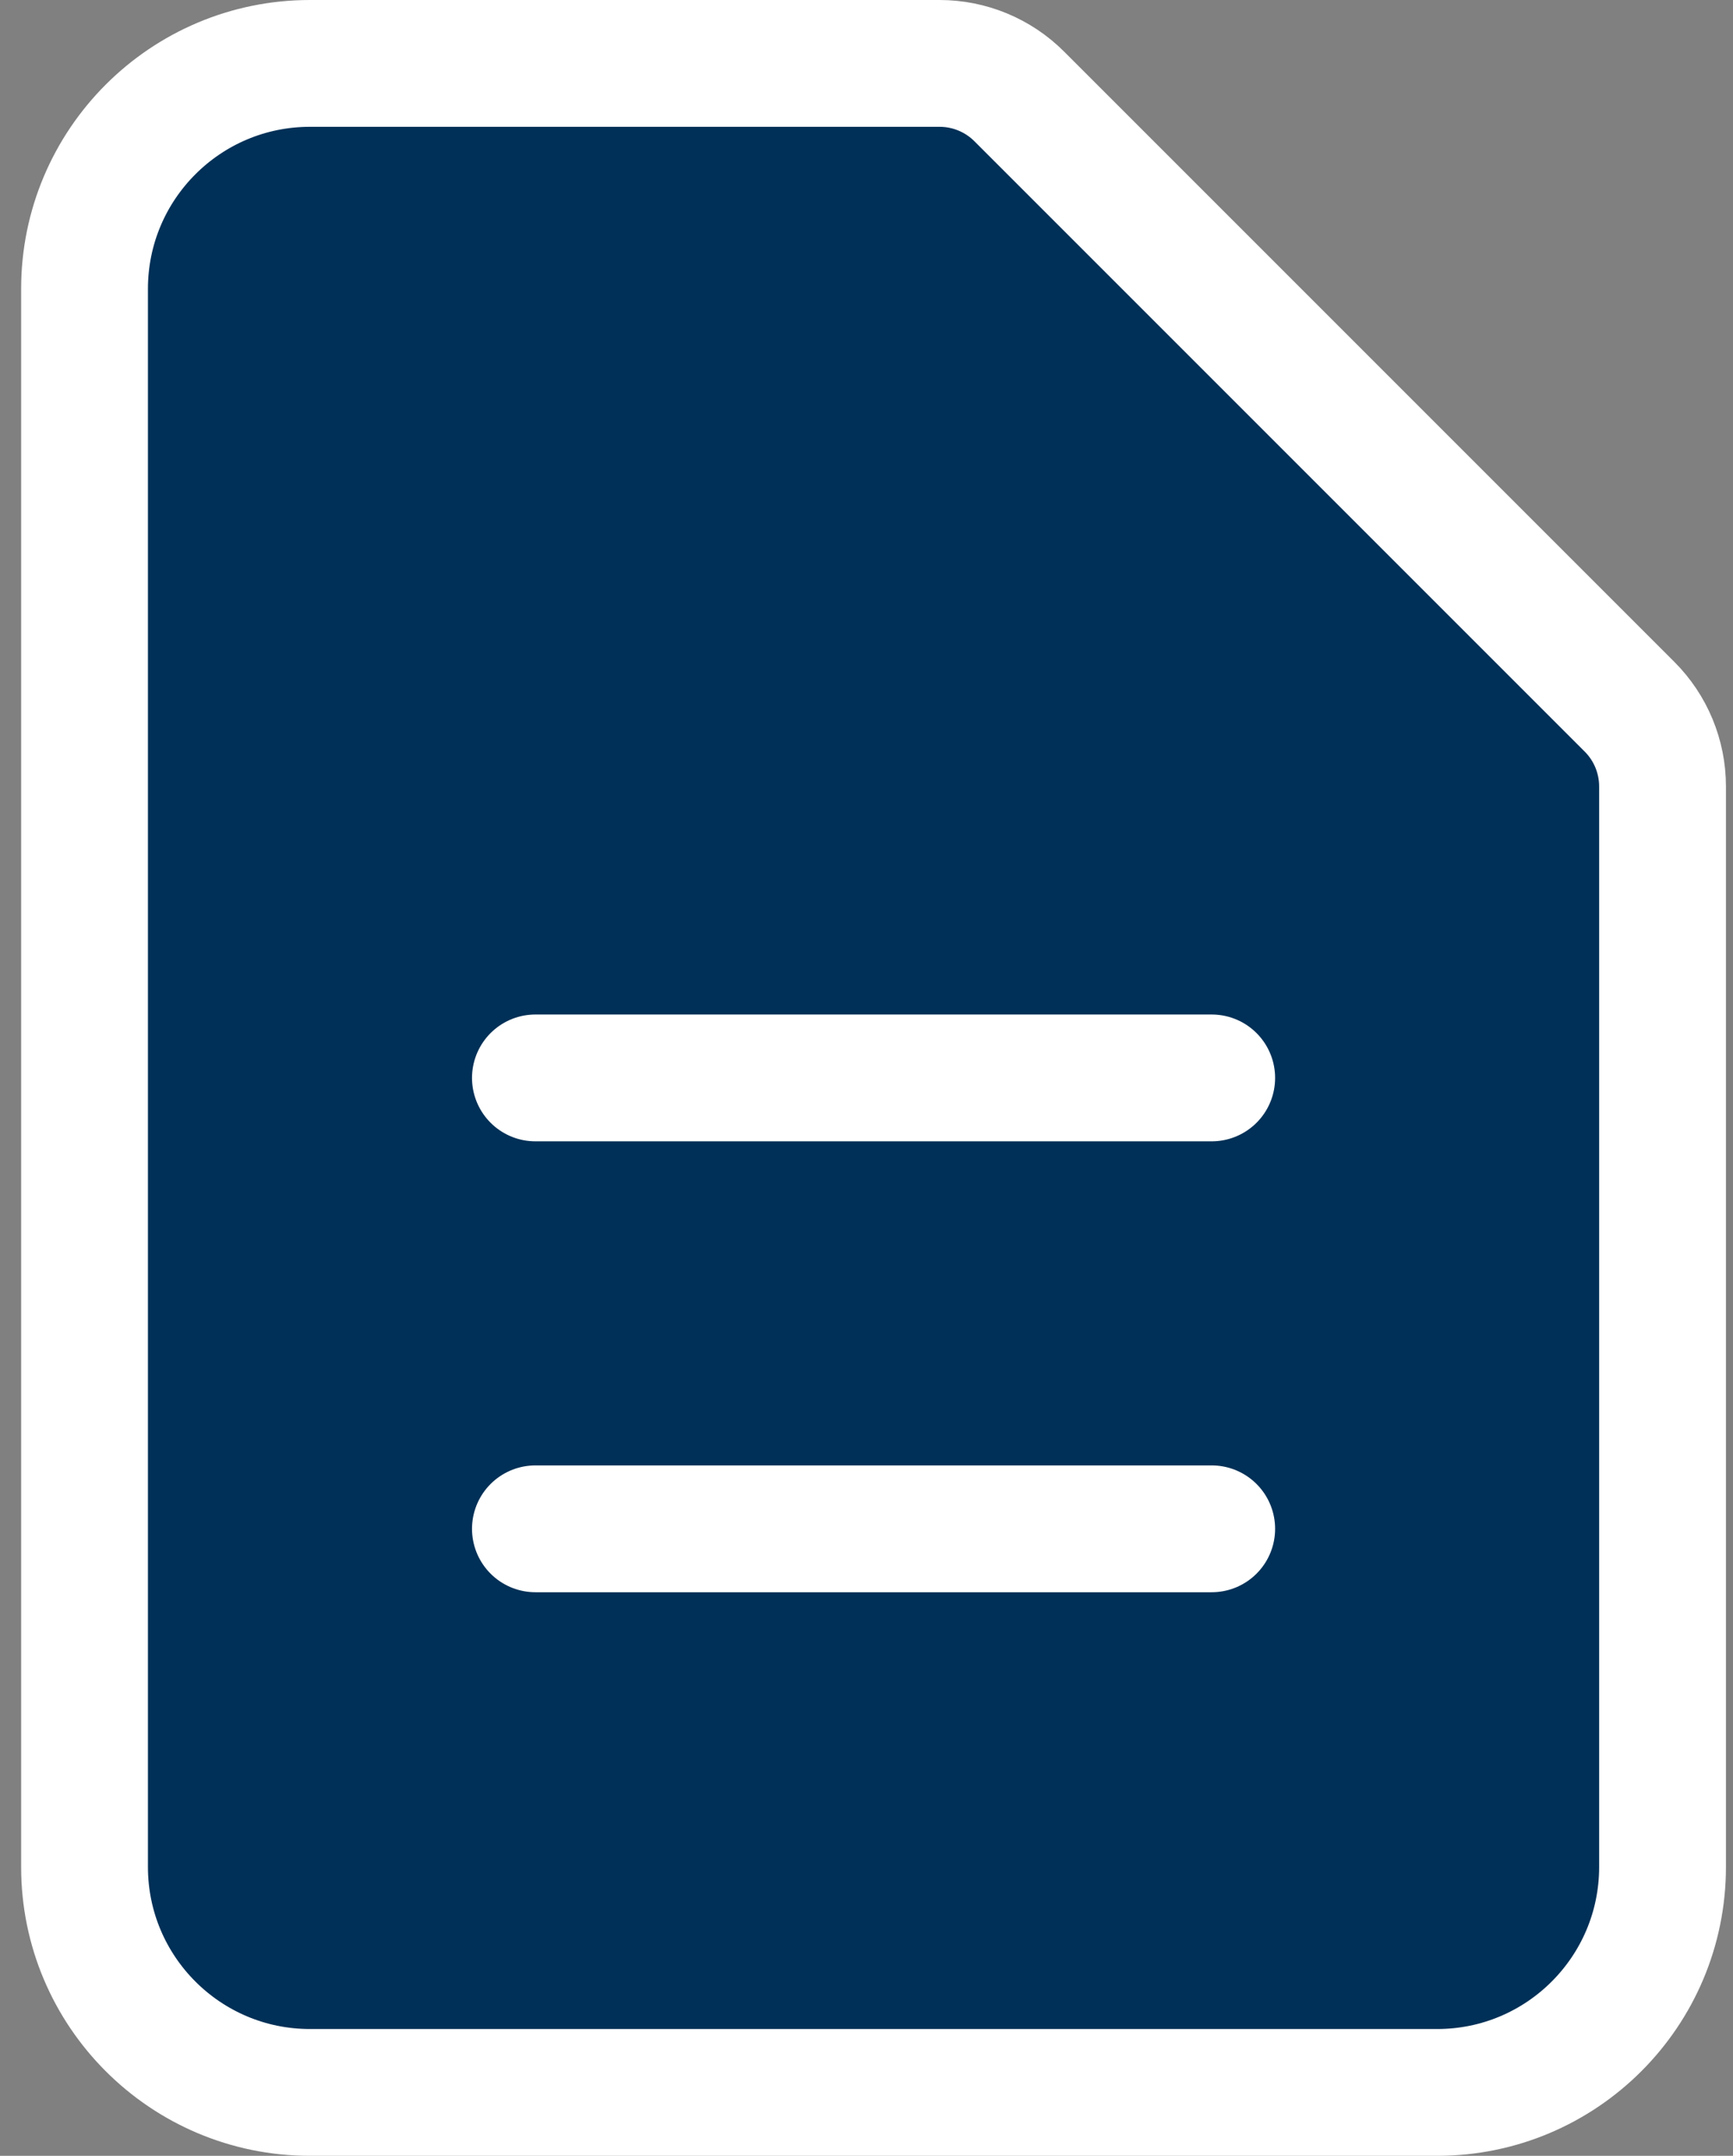 <svg viewBox="0 0 41 51" fill="none" xmlns="http://www.w3.org/2000/svg">
	<rect x="0" y="0" width="41" height="51" fill="#808080" stroke="none"/>
	<path d="M7.333 49.5H34C36.946 49.5 39.333 47.112 39.333 44.167V18.605C39.333 17.897 39.052 17.219 38.552 16.719L24.114 2.281C23.614 1.781 22.936 1.5 22.229 1.5H7.333C4.388 1.5 2 3.888 2 6.833V44.167C2 47.112 4.388 49.5 7.333 49.5Z" fill="#003057"/>
	<path d="M12.667 25.5H28.667M12.667 36.167H28.667M34 49.5H7.333C4.388 49.5 2 47.112 2 44.167V6.833C2 3.888 4.388 1.5 7.333 1.5H22.229C22.936 1.5 23.614 1.781 24.114 2.281L38.552 16.719C39.052 17.219 39.333 17.897 39.333 18.605V44.167C39.333 47.112 36.946 49.5 34 49.5Z" stroke="white" stroke-width="3" stroke-linecap="round" stroke-linejoin="round"/>
</svg>
